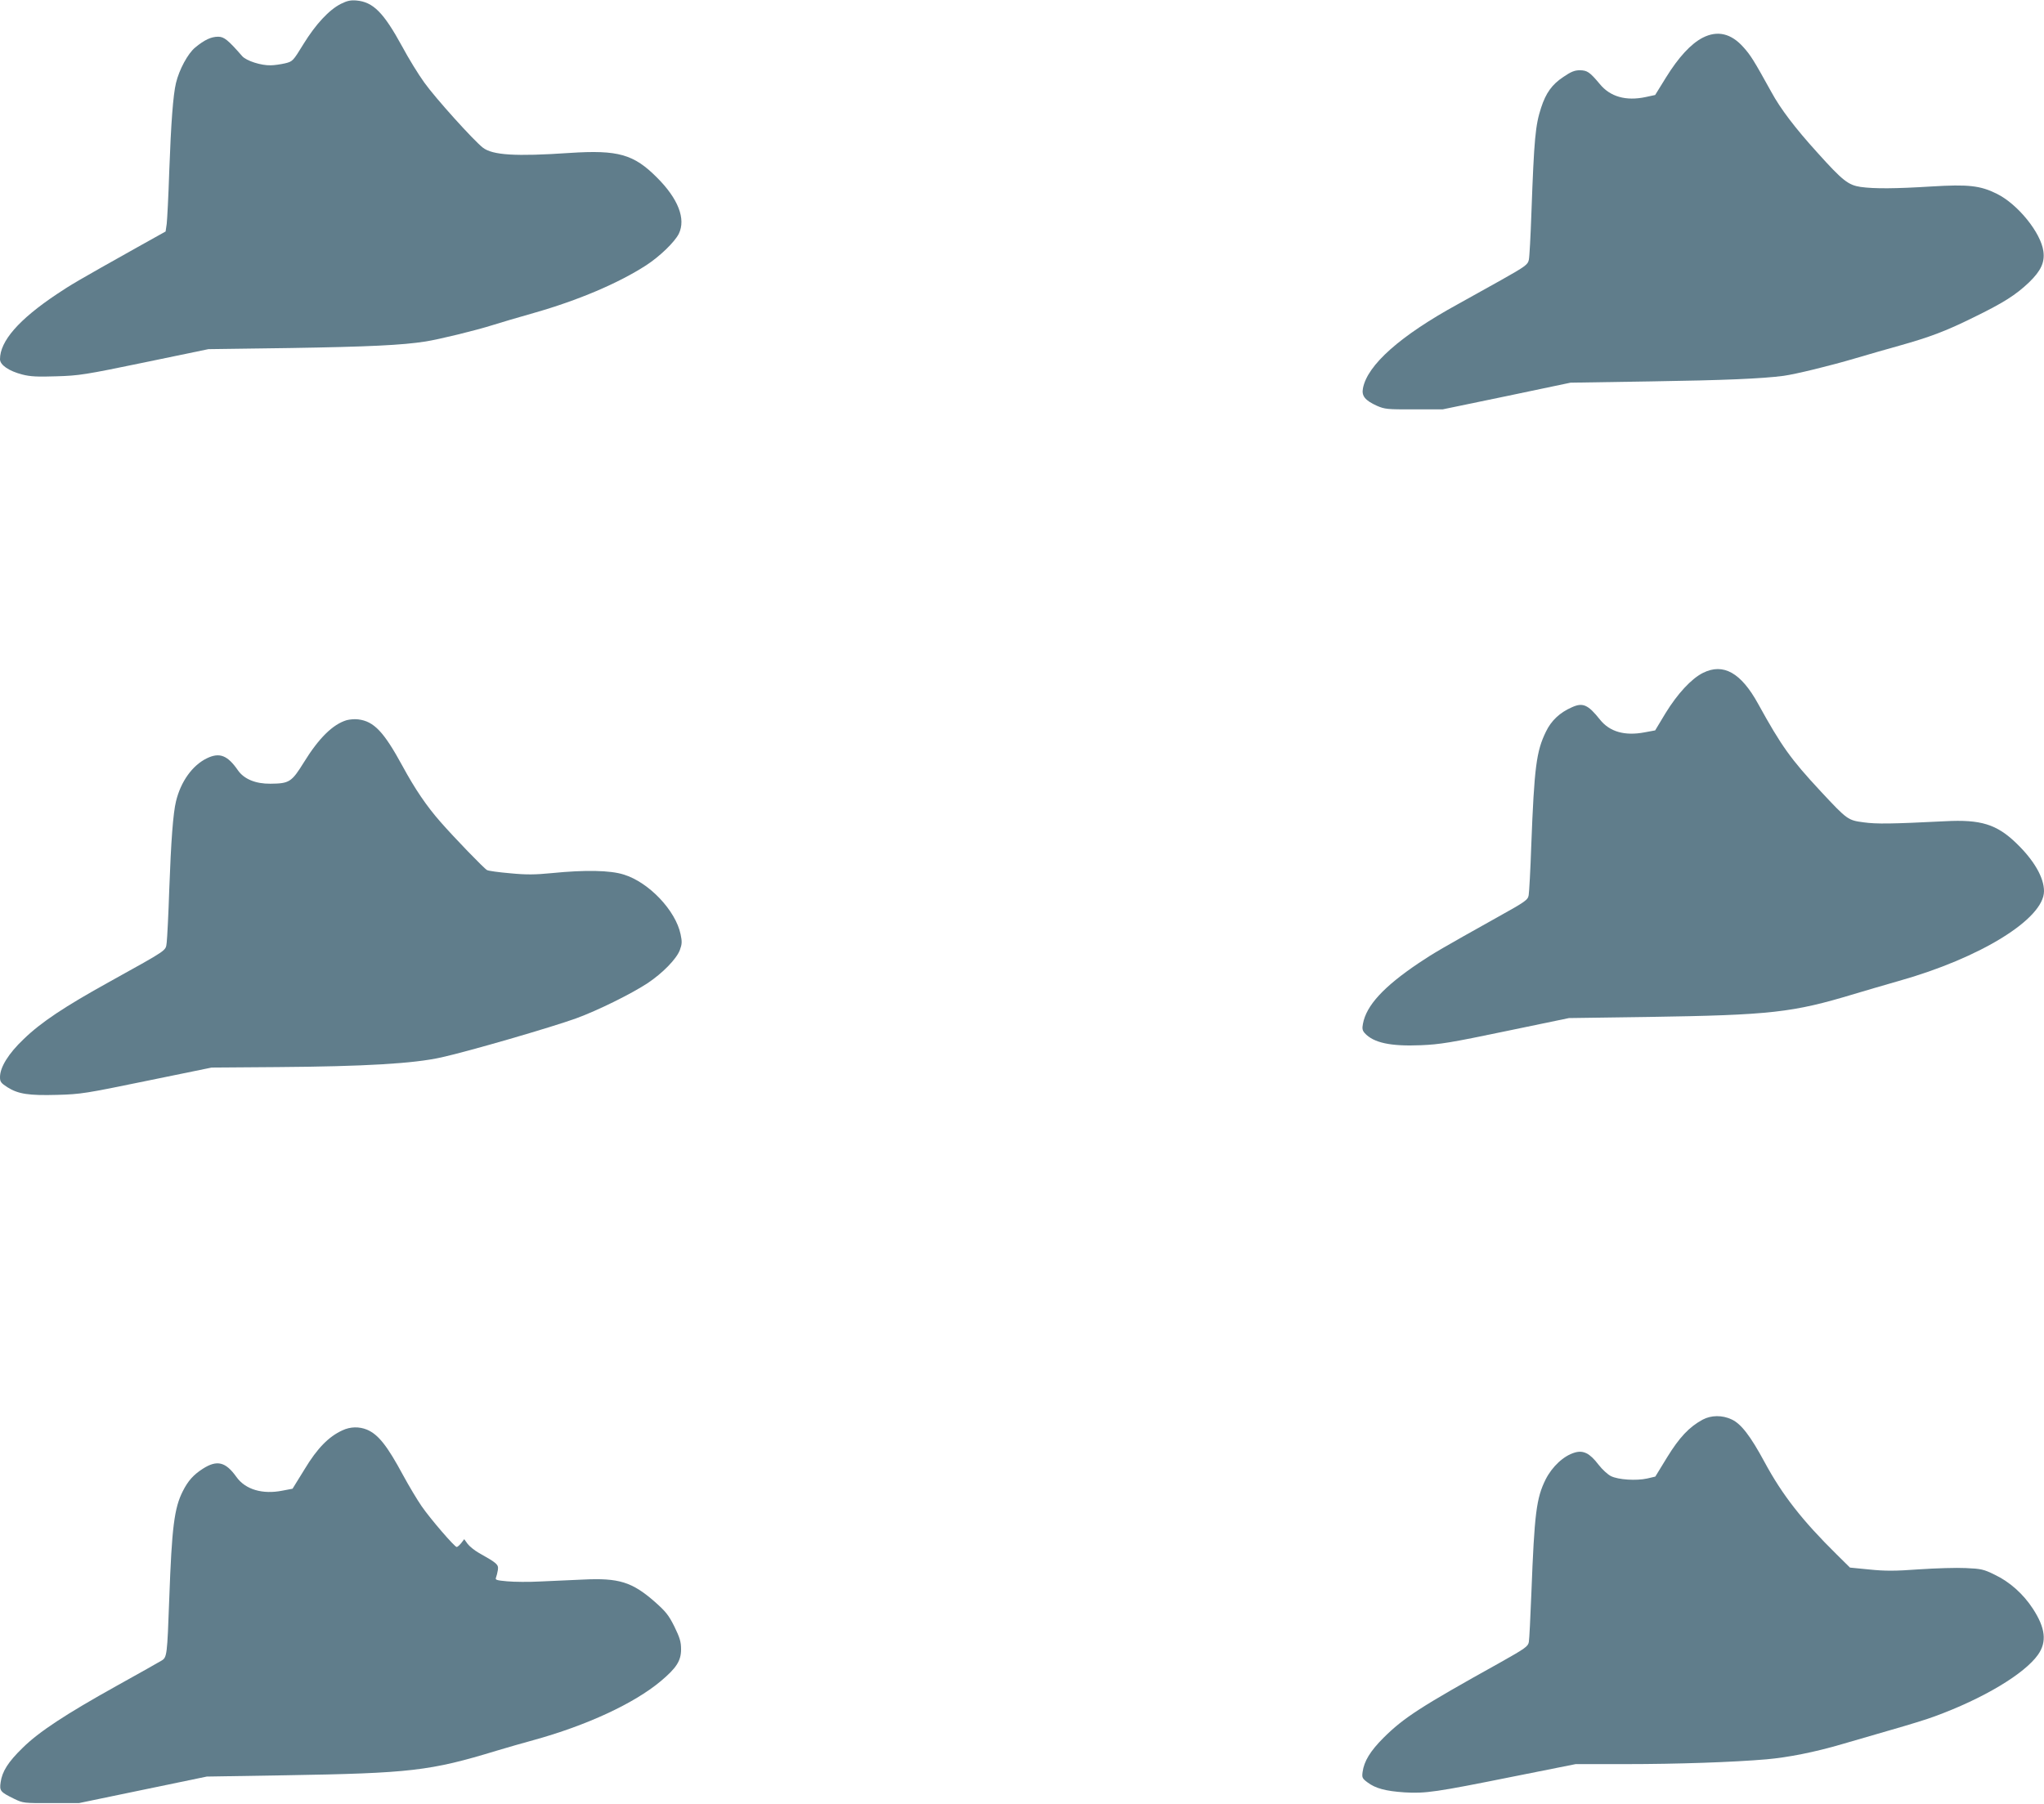 <?xml version="1.0" standalone="no"?>
<!DOCTYPE svg PUBLIC "-//W3C//DTD SVG 20010904//EN"
 "http://www.w3.org/TR/2001/REC-SVG-20010904/DTD/svg10.dtd">
<svg version="1.0" xmlns="http://www.w3.org/2000/svg"
 width="1280pt" height="1130pt" viewBox="0 0 1280 1130"
 preserveAspectRatio="xMidYMid meet">
<g transform="translate(0,1130) scale(0.1,-0.1)"
fill="#607d8b" stroke="none">
<path d="M2135 11276 c-75 -38 -158 -128 -234 -251 -67 -109 -68 -110 -117
-122 -27 -6 -67 -12 -88 -12 -61 -2 -153 28 -179 57 -89 102 -114 122 -151
122 -43 0 -85 -19 -143 -67 -46 -37 -101 -139 -121 -223 -18 -75 -31 -250 -42
-550 -5 -157 -13 -306 -16 -332 l-7 -48 -181 -101 c-371 -208 -413 -233 -501
-292 -238 -159 -355 -294 -355 -407 0 -36 55 -74 140 -96 51 -13 95 -15 215
-11 139 4 179 10 550 87 l400 83 510 7 c494 8 704 18 850 41 83 13 310 68 421
103 44 14 159 48 258 76 274 78 527 185 702 298 86 56 179 146 205 198 45 93
-4 219 -136 351 -146 147 -244 175 -548 155 -338 -23 -482 -14 -543 33 -58 45
-298 311 -367 408 -37 51 -99 152 -138 225 -117 214 -182 280 -288 289 -35 3
-58 -2 -96 -21z"/>
<path d="M10663 11064 c-74 -38 -152 -123 -230 -249 l-68 -110 -60 -13 c-123
-26 -222 2 -287 82 -63 75 -78 85 -124 86 -33 0 -56 -9 -104 -42 -71 -47 -109
-100 -139 -192 -36 -110 -44 -191 -61 -661 -5 -143 -12 -275 -16 -292 -6 -30
-20 -41 -173 -127 -91 -51 -213 -119 -271 -151 -360 -197 -568 -381 -595 -528
-9 -47 13 -75 88 -109 49 -21 64 -23 232 -22 l180 0 400 83 400 84 505 8 c453
7 696 17 830 35 73 10 284 61 450 110 85 25 209 61 275 79 188 53 288 90 460
175 191 93 268 142 352 222 74 72 99 125 89 195 -16 116 -160 294 -291 359
-104 52 -179 60 -410 46 -225 -14 -357 -15 -443 -3 -78 12 -112 38 -272 216
-137 151 -230 273 -287 378 -110 199 -130 231 -175 281 -77 87 -163 107 -255
60z"/>
<path d="M10664 7085 c-72 -36 -159 -130 -234 -252 l-65 -108 -65 -12 c-125
-24 -220 3 -281 80 -74 93 -107 108 -175 77 -76 -33 -130 -84 -163 -153 -60
-123 -73 -220 -92 -717 -5 -151 -13 -289 -16 -307 -5 -30 -19 -40 -197 -139
-347 -194 -400 -225 -491 -286 -220 -148 -329 -266 -350 -381 -6 -30 -3 -42
11 -58 55 -61 163 -84 352 -76 120 5 187 16 532 88 l395 82 495 7 c773 12 904
27 1292 144 62 19 187 55 277 81 513 144 911 390 911 563 0 85 -62 193 -173
300 -123 119 -223 150 -446 138 -339 -17 -430 -18 -510 -7 -99 13 -103 16
-269 194 -189 203 -247 285 -392 548 -107 195 -218 258 -346 194z"/>
<path d="M2171 6789 c-87 -26 -175 -113 -268 -264 -77 -124 -91 -133 -210
-134 -92 -1 -165 29 -203 84 -65 94 -115 114 -195 75 -90 -44 -163 -145 -193
-270 -18 -74 -31 -248 -42 -550 -5 -157 -13 -307 -16 -333 -8 -55 17 -38 -359
-247 -280 -155 -428 -253 -537 -359 -95 -90 -148 -176 -148 -238 0 -29 6 -37
46 -63 68 -43 134 -53 313 -48 148 4 177 9 561 88 l405 83 410 3 c550 4 857
22 1030 61 171 38 688 188 845 245 134 49 344 153 446 220 94 63 179 150 201
206 14 38 15 53 5 100 -31 149 -199 326 -356 374 -85 27 -241 30 -451 9 -103
-10 -158 -11 -260 -1 -71 6 -136 15 -145 20 -19 10 -207 205 -291 301 -88 100
-161 208 -238 350 -117 215 -179 281 -278 293 -21 3 -53 0 -72 -5z"/>
<path d="M10663 2408 c-85 -46 -146 -111 -223 -236 l-74 -121 -51 -12 c-68
-15 -181 -8 -227 15 -20 10 -55 42 -78 72 -54 71 -95 92 -150 75 -68 -20 -140
-87 -181 -168 -58 -117 -70 -212 -89 -708 -6 -154 -13 -294 -16 -310 -5 -28
-22 -40 -182 -130 -498 -277 -601 -344 -728 -470 -83 -83 -122 -147 -131 -214
-5 -35 -2 -41 30 -65 50 -38 114 -55 232 -63 131 -8 199 2 676 98 l396 79 314
0 c321 0 672 12 881 30 136 12 303 45 473 95 66 19 206 60 310 90 105 30 226
67 270 84 304 111 563 266 648 387 56 80 46 167 -33 288 -60 92 -145 168 -240
213 -67 33 -84 37 -180 41 -58 3 -189 -1 -293 -8 -149 -11 -213 -11 -310 -1
l-122 12 -83 82 c-216 213 -341 373 -452 579 -88 163 -147 240 -206 267 -59
28 -128 27 -181 -1z"/>
<path d="M2145 2341 c-86 -39 -158 -112 -237 -243 l-76 -123 -63 -12 c-125
-25 -232 7 -288 85 -68 96 -122 109 -211 52 -59 -38 -92 -75 -125 -140 -54
-106 -69 -228 -85 -672 -13 -356 -14 -370 -49 -390 -14 -9 -141 -80 -281 -158
-318 -177 -487 -288 -588 -388 -91 -88 -129 -149 -138 -216 -8 -54 -2 -61 86
-104 54 -26 60 -27 230 -26 l175 0 400 83 400 83 490 8 c785 13 908 27 1325
154 63 19 167 49 230 66 334 92 631 230 797 369 99 83 128 128 128 200 0 48
-8 73 -42 143 -36 72 -54 94 -124 156 -141 123 -224 149 -447 138 -75 -3 -196
-9 -268 -12 -71 -4 -165 -3 -208 1 -67 6 -76 9 -70 23 4 10 9 31 12 49 4 34
-4 41 -121 107 -26 15 -57 40 -69 56 l-21 29 -19 -25 c-11 -13 -23 -24 -28
-24 -13 0 -165 176 -220 256 -27 39 -79 126 -116 194 -99 184 -155 255 -226
285 -49 20 -104 19 -153 -4z"/>
</g>
</svg>
